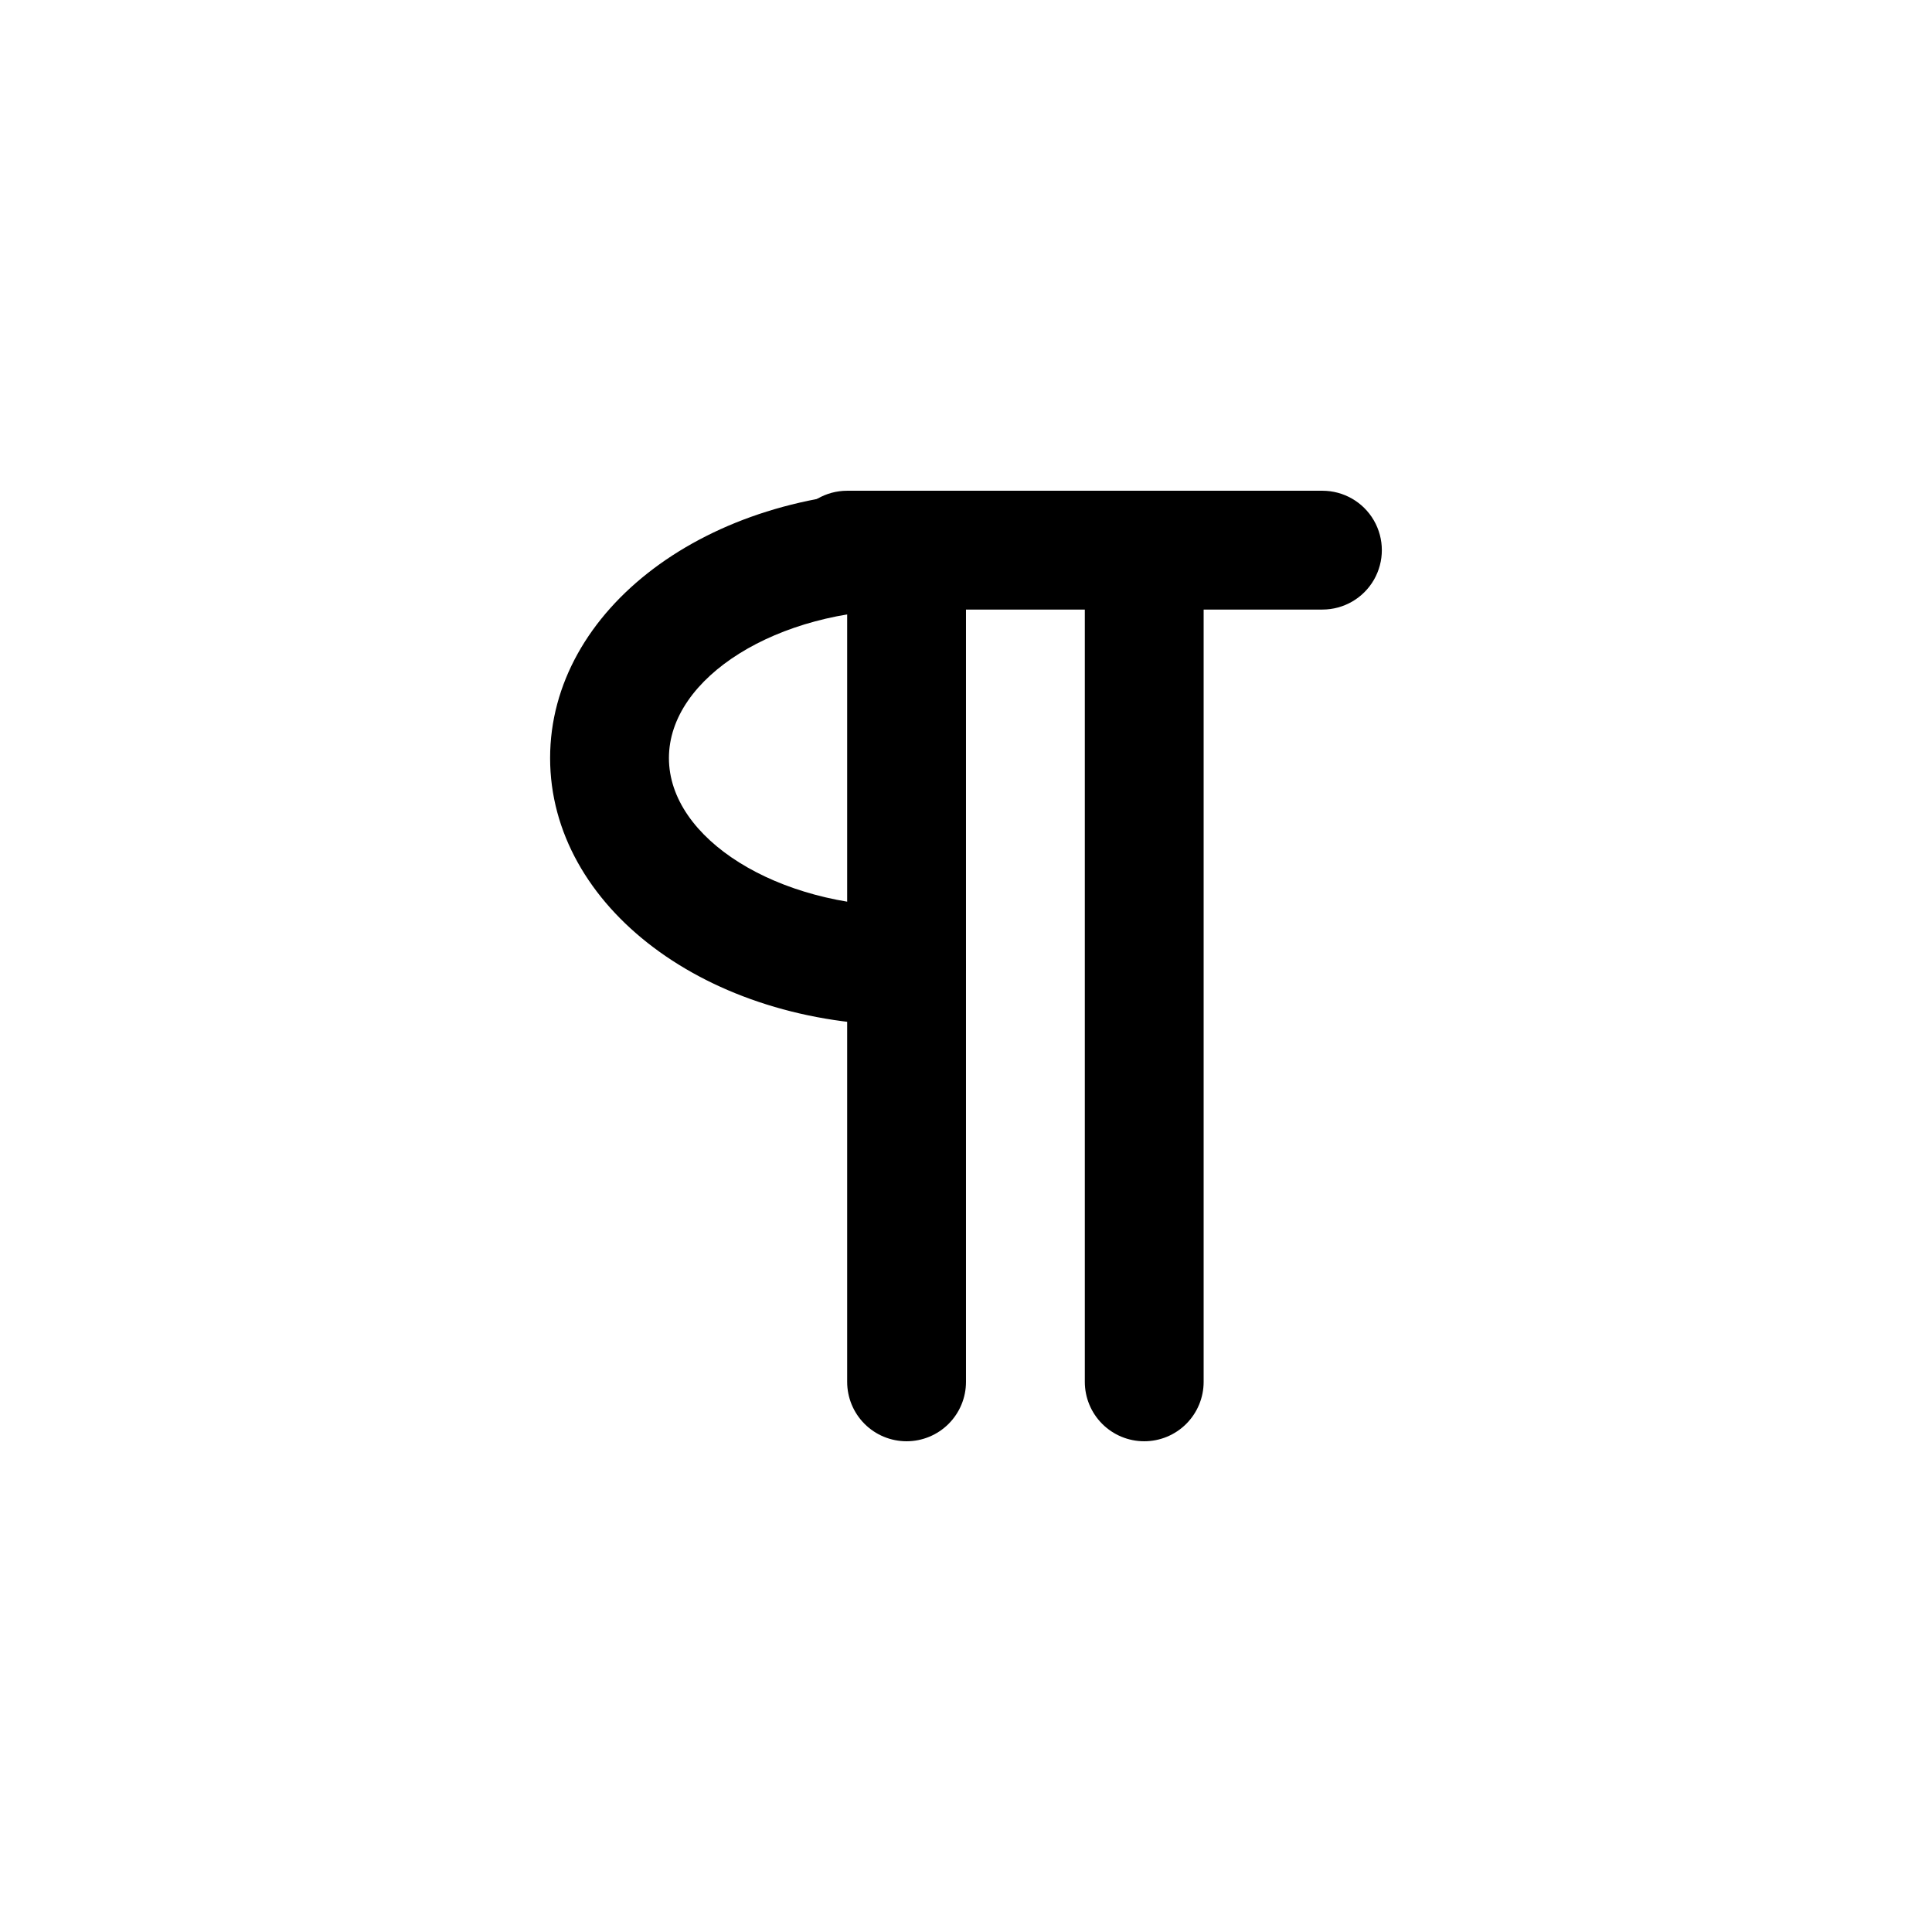 <?xml version="1.0" encoding="UTF-8"?>
<!-- Uploaded to: ICON Repo, www.svgrepo.com, Generator: ICON Repo Mixer Tools -->
<svg fill="#000000" width="800px" height="800px" version="1.1" viewBox="144 144 512 512" xmlns="http://www.w3.org/2000/svg">
 <g>
  <path d="m384.25 525.95c-4.176 0-8.18-1.656-11.133-4.609s-4.609-6.957-4.609-11.133v-220.42c0-5.625 3-10.82 7.871-13.633 4.871-2.812 10.871-2.812 15.742 0s7.875 8.008 7.875 13.633v220.42c0 4.176-1.66 8.18-4.613 11.133s-6.957 4.609-11.133 4.609z"/>
  <path d="m447.23 525.95c-4.176 0-8.18-1.656-11.133-4.609s-4.609-6.957-4.609-11.133v-220.42c0-5.625 3-10.82 7.871-13.633s10.871-2.812 15.742 0c4.871 2.812 7.875 8.008 7.875 13.633v220.42c0 4.176-1.66 8.18-4.613 11.133s-6.957 4.609-11.133 4.609z"/>
  <path d="m494.46 305.54h-125.95c-5.625 0-10.824-3-13.637-7.871-2.812-4.875-2.812-10.875 0-15.746 2.812-4.871 8.012-7.871 13.637-7.871h125.95-0.004c5.625 0 10.824 3 13.637 7.871 2.812 4.871 2.812 10.871 0 15.746-2.812 4.871-8.012 7.871-13.637 7.871z"/>
  <path d="m384.25 415.74c-52.898 0-94.465-31.488-94.465-70.848s41.566-70.848 94.465-70.848c5.625 0 10.824 3 13.637 7.871 2.812 4.871 2.812 10.871 0 15.746-2.812 4.871-8.012 7.871-13.637 7.871-34.164 0-62.977 17.949-62.977 39.359 0 21.41 28.812 39.359 62.977 39.359 5.625 0 10.824 3 13.637 7.871s2.812 10.875 0 15.746-8.012 7.871-13.637 7.871z"/>
 </g>
</svg>